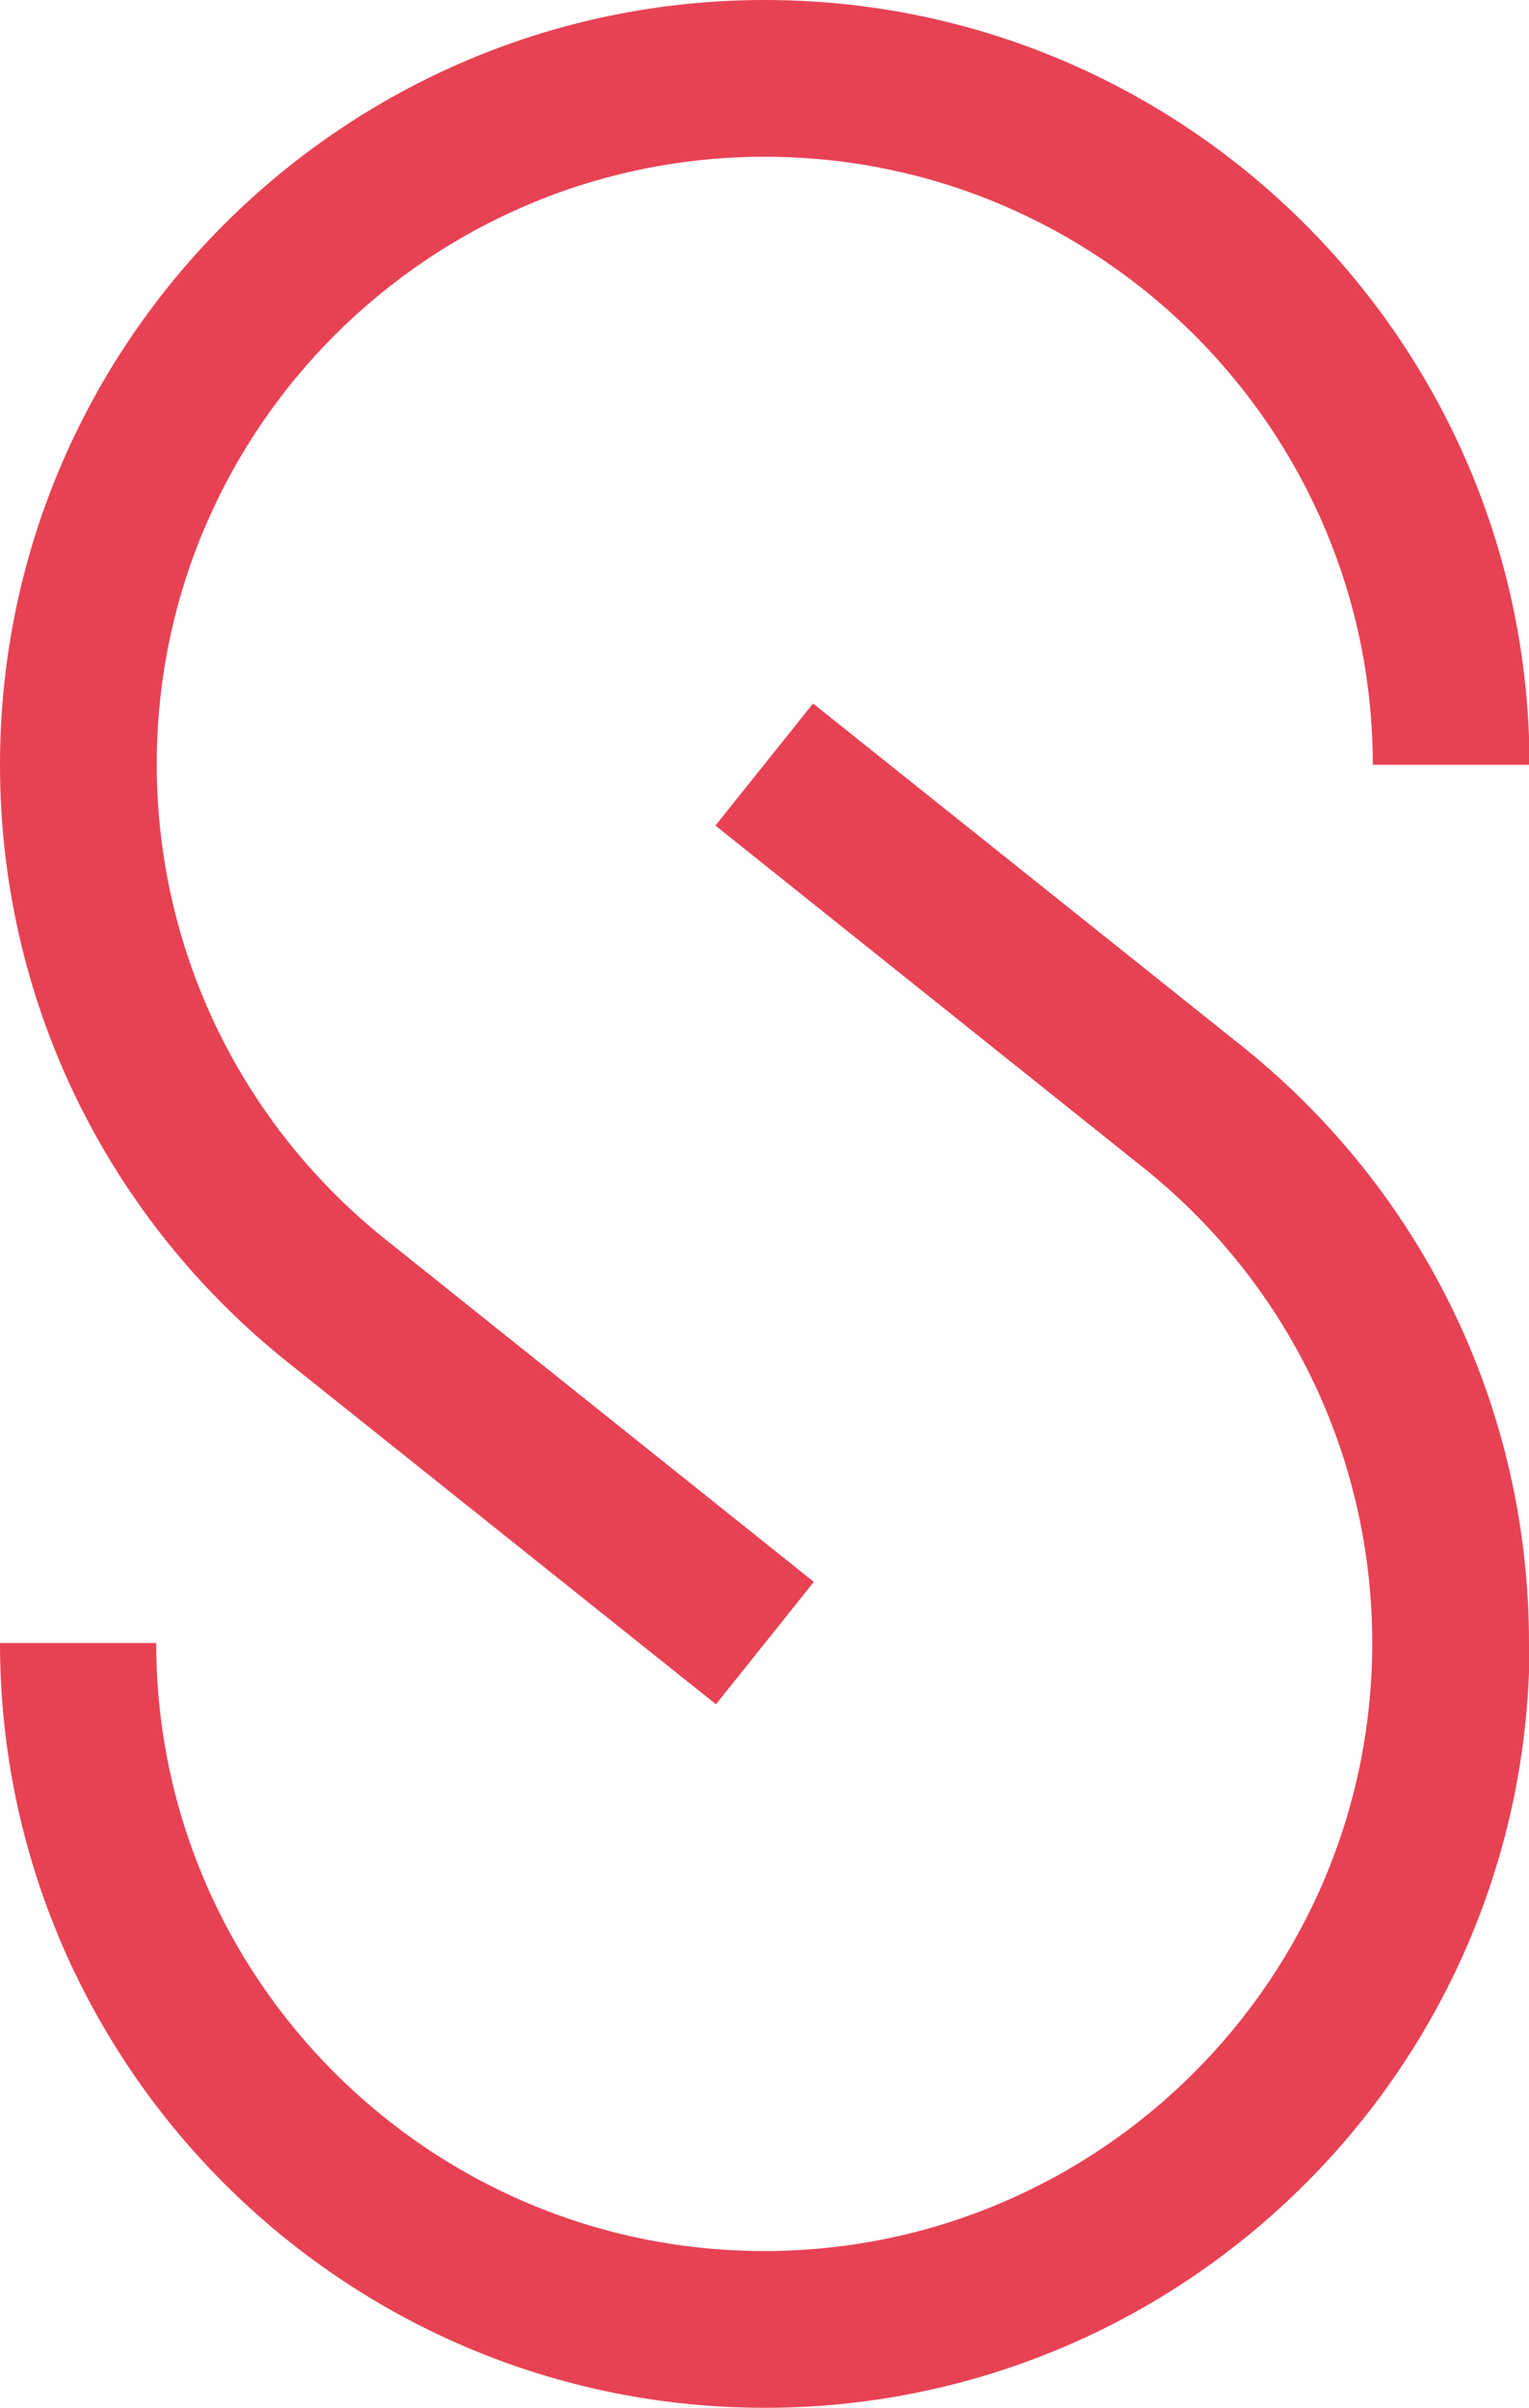 <svg xmlns="http://www.w3.org/2000/svg" id="Capa_2" viewBox="0 0 28.19 44.39"><defs><style>.cls-1{fill:#e74254;stroke-width:0px;}</style></defs><g id="Capa_1-2"><path class="cls-1" d="M28.19,30.29c0-4.25-1.89-8.23-5.2-10.93l-8-6.39-1.8,2.25,7.98,6.38c2.62,2.14,4.13,5.31,4.13,8.69,0,6.18-5.03,11.21-11.21,11.21s-11.21-5.03-11.21-11.21H0c0,7.77,6.32,14.1,14.1,14.1s14.1-6.32,14.1-14.1Z"></path><path class="cls-1" d="M15,29.16l-7.98-6.38c-2.62-2.14-4.13-5.31-4.13-8.69C2.89,7.91,7.92,2.89,14.1,2.89s11.21,5.03,11.21,11.21h2.89C28.19,6.32,21.87,0,14.1,0S0,6.32,0,14.1c0,4.25,1.89,8.23,5.2,10.93l8,6.39,1.8-2.25Z"></path></g></svg>